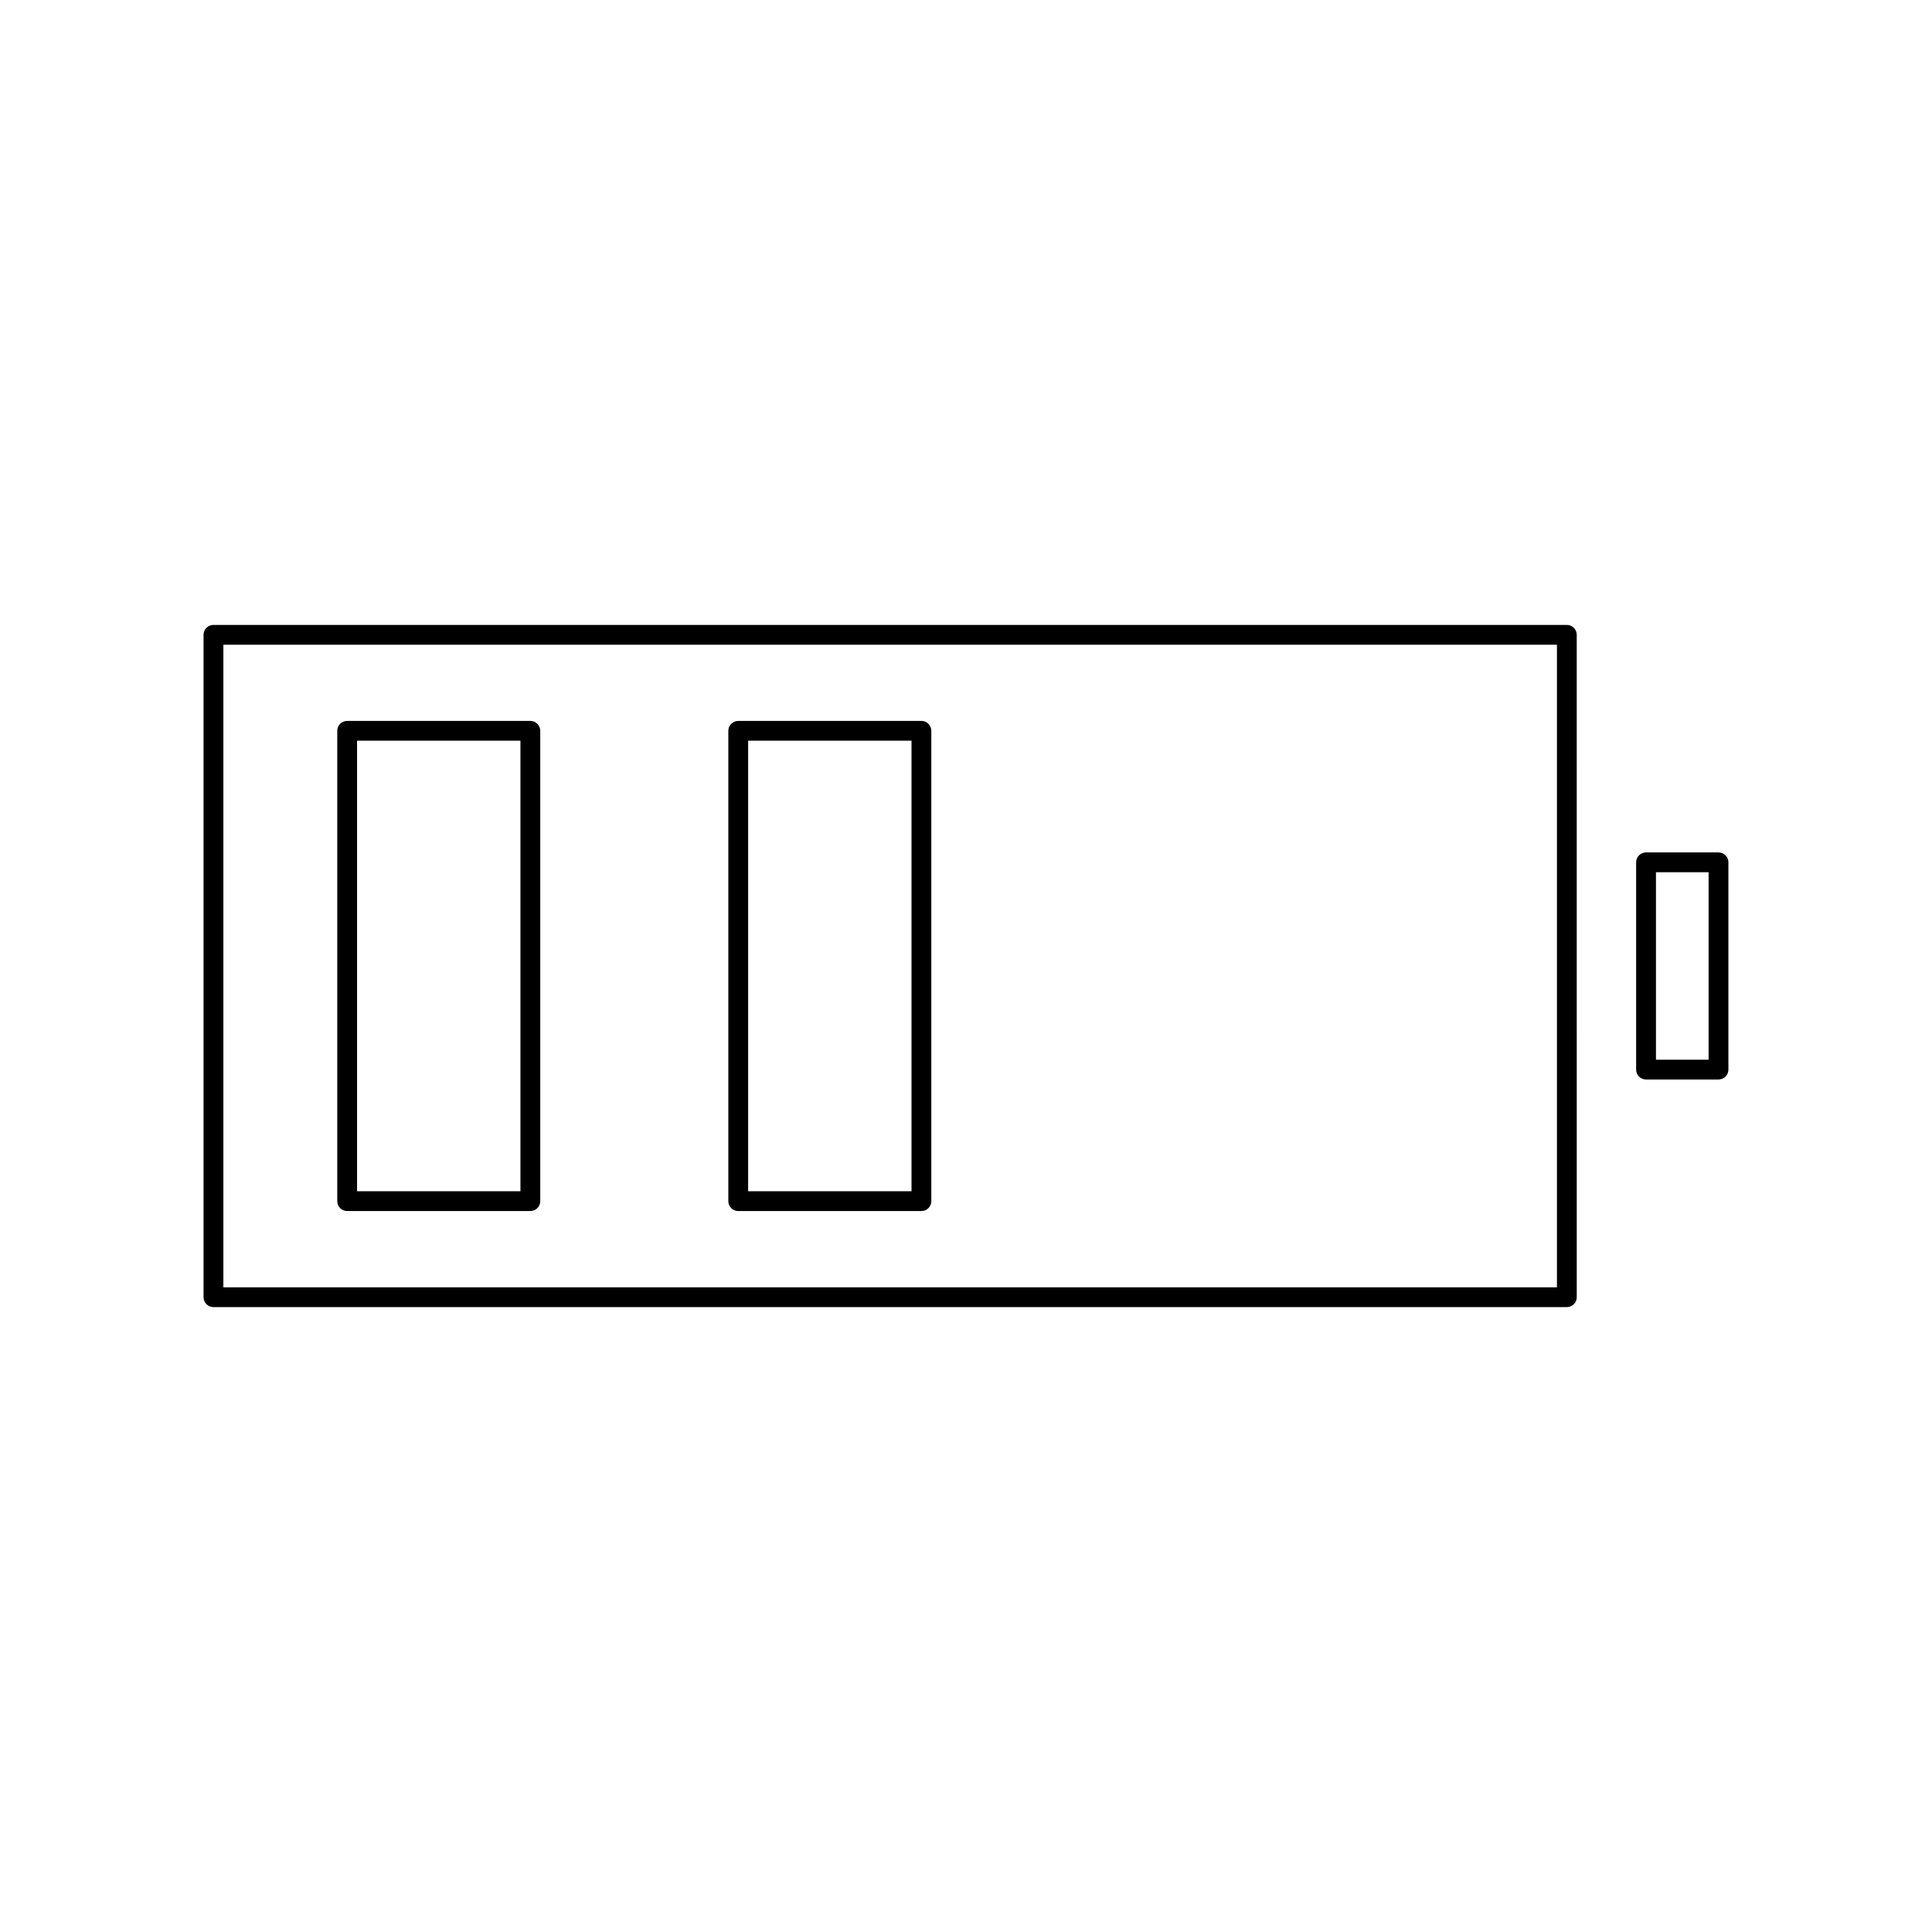 <?xml version="1.0" encoding="UTF-8"?>
<!-- Uploaded to: ICON Repo, www.svgrepo.com, Generator: ICON Repo Mixer Tools -->
<svg fill="#000000" width="800px" height="800px" version="1.1" viewBox="144 144 512 512" xmlns="http://www.w3.org/2000/svg">
 <g>
  <path d="m339.64 464.94h48.543c1.449 0 2.625-1.176 2.625-2.625v-124.64c0-1.449-1.176-2.625-2.625-2.625l-48.543 0.004c-1.449 0-2.625 1.176-2.625 2.625v124.64c0.004 1.445 1.18 2.621 2.625 2.621zm2.625-124.64h43.297v119.39h-43.297z"/>
  <path d="m559.23 309.61h-358.66c-1.449 0-2.625 1.176-2.625 2.625v175.54c0 1.449 1.176 2.625 2.625 2.625h358.66c1.449 0 2.625-1.176 2.625-2.625l-0.004-175.54c0-1.449-1.176-2.625-2.621-2.625zm-2.625 175.54h-353.41v-170.29h353.41z"/>
  <path d="m236 464.94h48.547c1.449 0 2.625-1.176 2.625-2.625v-124.64c0-1.449-1.176-2.625-2.625-2.625h-48.543c-1.449 0-2.625 1.176-2.625 2.625v124.64c0 1.449 1.176 2.625 2.621 2.625zm2.625-124.64h43.297v119.39h-43.297z"/>
  <path d="m599.42 369.9h-19.203c-1.449 0-2.625 1.176-2.625 2.625v54.93c0 1.449 1.176 2.625 2.625 2.625h19.203c1.449 0 2.625-1.176 2.625-2.625v-54.934c0-1.445-1.176-2.621-2.625-2.621zm-2.621 54.93h-13.953v-49.684h13.953z"/>
 </g>
</svg>
